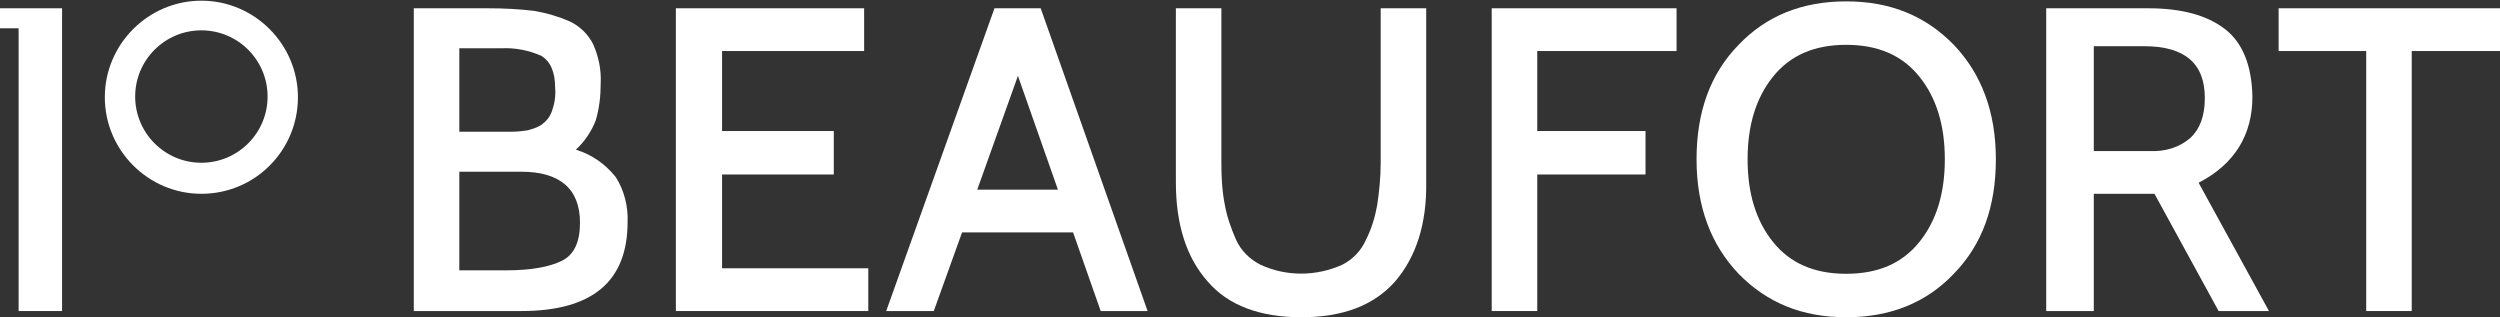 <?xml version="1.0" encoding="utf-8"?>
<!-- Generator: Adobe Illustrator 22.1.0, SVG Export Plug-In . SVG Version: 6.00 Build 0)  -->
<svg version="1.1" id="Layer_1" xmlns="http://www.w3.org/2000/svg" xmlns:xlink="http://www.w3.org/1999/xlink" x="0px" y="0px"
	 viewBox="0 0 362.5 46" style="enable-background:new 0 0 362.5 46;" xml:space="preserve">
<rect x="0" y="0" width="362.5" height="46" fill="#333333" stroke="none"/>
<style type="text/css">
	.st0{fill:#FFFFFF;}
</style>
<title>10BF_logo_FOOTERvermelding</title>
<g id="Laag_2">
	<g id="Laag_1-2">
		<path class="st0" d="M29.2,28.1c-7.7,0-14-6.3-14-14s6.3-14,14-14s14,6.3,14,14c0,0,0,0,0,0C43.2,21.8,37,28.1,29.2,28.1
			 M29.2,4.4c-5.3,0-9.6,4.3-9.6,9.6c0,5.3,4.3,9.6,9.6,9.6c5.3,0,9.6-4.3,9.6-9.6c0,0,0,0,0,0C38.8,8.7,34.5,4.4,29.2,4.4"/>
		<path class="st0" d="M75.6,45.1H60V1.2h10.6c2.3,0,4.7,0.1,7,0.4c1.7,0.3,3.4,0.8,5,1.5c1.5,0.7,2.7,1.9,3.4,3.3
			c0.8,1.8,1.2,3.7,1.1,5.7c0,1.8-0.2,3.6-0.7,5.3c-0.6,1.6-1.6,3.1-2.9,4.3c2.3,0.7,4.3,2.1,5.8,4c1.2,1.9,1.8,4.2,1.7,6.5
			C91,40.8,85.9,45.1,75.6,45.1 M72.7,7h-6.1v12.1h7.6c0.8,0,1.6-0.1,2.3-0.2c0.7-0.2,1.4-0.4,2-0.8c0.7-0.5,1.2-1.1,1.5-1.9
			c0.4-1.1,0.6-2.2,0.5-3.4c0-2.4-0.7-3.9-2-4.7C76.7,7.3,74.7,6.9,72.7,7 M75.6,24.9h-9v14.3h6.8c3.6,0,6.3-0.5,8.1-1.4
			s2.6-2.8,2.6-5.5C84.1,27.4,81.2,24.9,75.6,24.9"/>
		<polygon class="st0" points="125.9,45.1 98,45.1 98,1.2 125.3,1.2 125.3,7.4 104.7,7.4 104.7,19 120.9,19 120.9,25.3 104.7,25.3 
			104.7,38.9 125.9,38.9 		"/>
		<path class="st0" d="M166.4,45.1h-6.8l-4-11.4h-16.1l-4.1,11.4h-6.9l15.7-43.9h6.7L166.4,45.1z M153.4,27.5l-5.8-16.5l-5.9,16.5
			H153.4z"/>
		<path class="st0" d="M202.3,40.8c-3.1,3.5-7.6,5.2-13.6,5.2s-10.6-1.7-13.6-5.2c-3.1-3.5-4.6-8.3-4.6-14.4V1.2h6.6v22.4
			c0,2.1,0.1,4.1,0.5,6.1c0.3,1.7,0.9,3.4,1.6,5c0.7,1.6,2,2.9,3.6,3.7c3.7,1.7,8,1.7,11.8,0c1.6-0.8,2.8-2.1,3.5-3.7
			c0.8-1.6,1.3-3.3,1.6-5c0.3-2,0.5-4.1,0.5-6.1V1.2h6.6v25.2C206.9,32.5,205.3,37.3,202.3,40.8"/>
		<polygon class="st0" points="243.1,7.4 222.9,7.4 222.9,19 238.6,19 238.6,25.3 222.9,25.3 222.9,45.1 216.3,45.1 216.3,1.2 
			243.1,1.2 		"/>
		<path class="st0" d="M283.3,39.7c-4,4.2-9.2,6.3-15.6,6.3s-11.5-2.1-15.6-6.3c-4-4.2-6.1-9.7-6.1-16.6c0-6.9,2-12.4,6.1-16.6
			c4-4.2,9.2-6.3,15.6-6.3s11.5,2.1,15.6,6.3c4,4.2,6.1,9.7,6.1,16.6S287.4,35.5,283.3,39.7 M278.3,11.1c-2.5-3.1-6-4.6-10.6-4.6
			c-4.6,0-8.1,1.5-10.6,4.6s-3.7,7.1-3.7,12s1.2,8.9,3.7,12s6,4.6,10.6,4.6c4.6,0,8.1-1.5,10.6-4.6c2.5-3.1,3.7-7.1,3.7-12
			S280.8,14.2,278.3,11.1"/>
		<path class="st0" d="M329,45.1h-7.3l-9.3-17h-8.8v17h-6.9V1.2h14.8c4.8,0,8.5,1,11.1,3c2.6,2,3.9,5.3,4,9.8
			c0,5.6-2.6,9.8-7.8,12.5L329,45.1z M310.9,6.7h-7.3v15.2h8.2c2.1,0.1,4.2-0.5,5.8-1.9c1.4-1.3,2.1-3.2,2.1-5.8
			C319.7,9.2,316.8,6.7,310.9,6.7"/>
		<polygon class="st0" points="362.5,7.4 349.7,7.4 349.7,45.1 343.1,45.1 343.1,7.4 330.4,7.4 330.4,1.2 362.5,1.2 		"/>
		<polygon class="st0" points="0,1.2 0,4.1 2.7,4.1 2.7,45.1 9,45.1 9,1.2 		"/>
	</g>
</g>
</svg>
